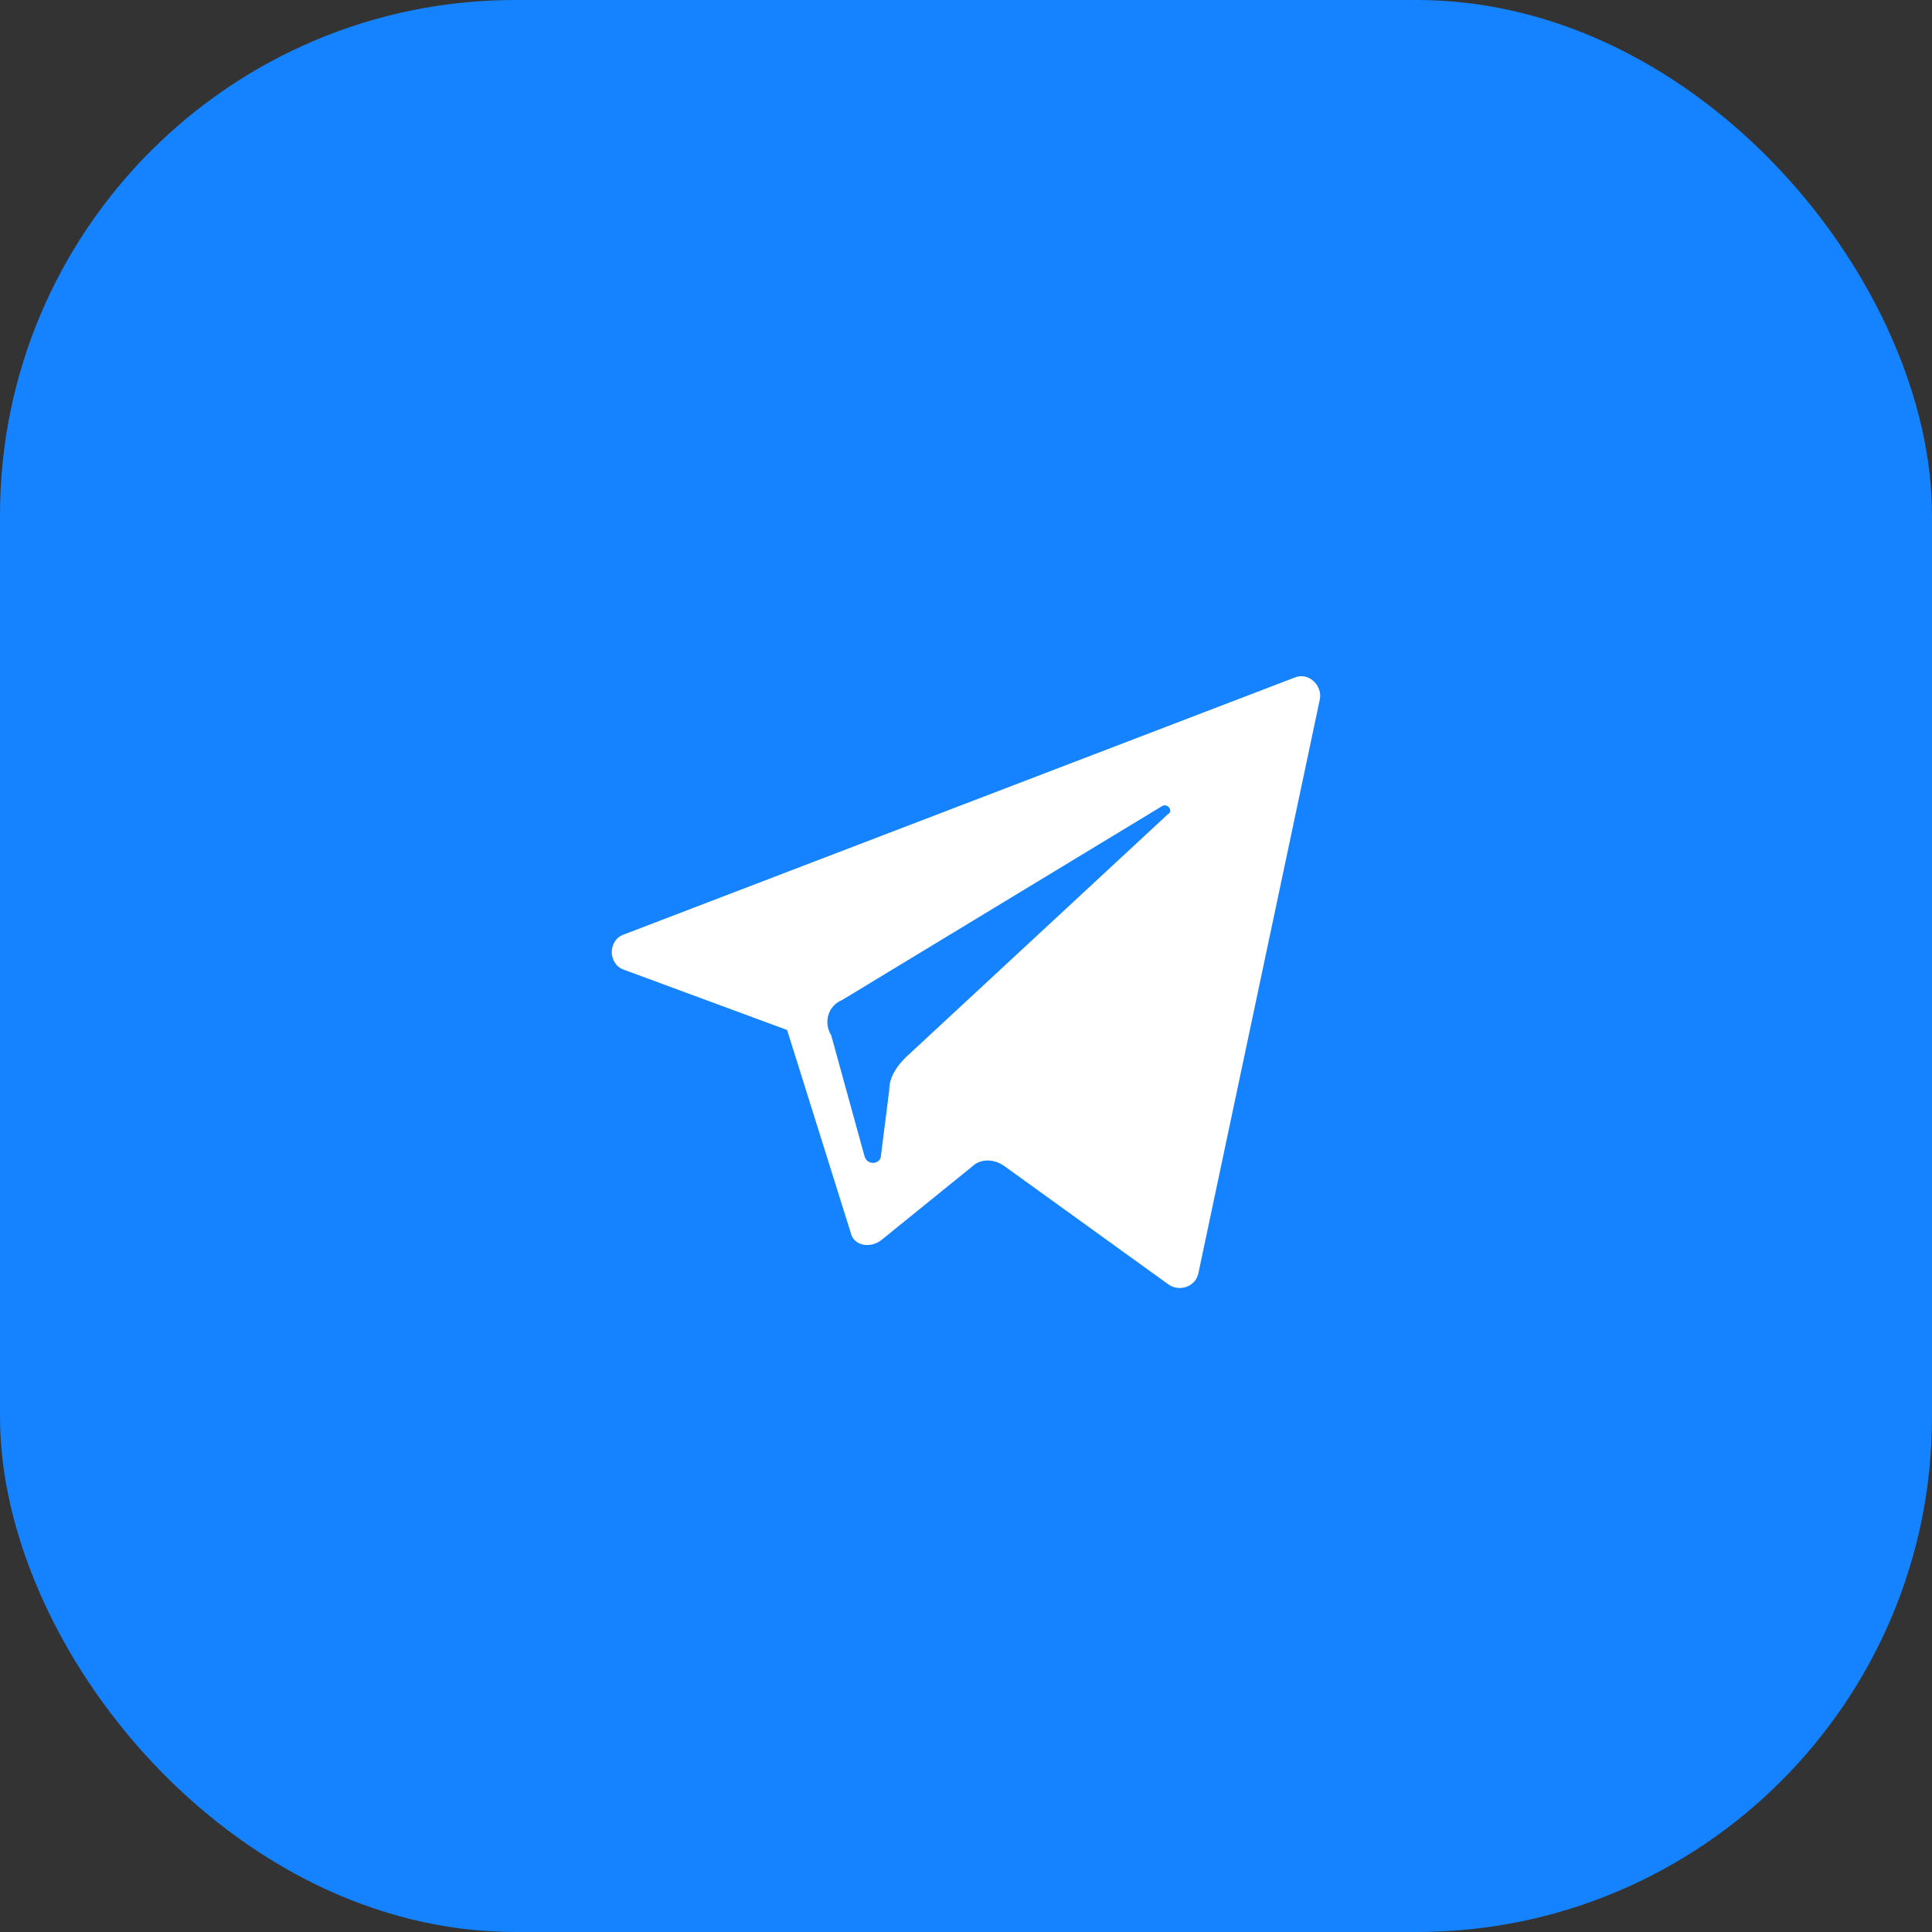 <?xml version="1.0" encoding="UTF-8"?> <svg xmlns="http://www.w3.org/2000/svg" width="60" height="60" viewBox="0 0 60 60" fill="none"><rect x="0" y="0" width="60" height="60" fill="#333333" stroke="none"/><rect width="60" height="60" rx="16" fill="#1583FF"></rect><path d="M19.386 30.12L24.444 31.987L26.415 38.268C26.501 38.692 27.015 38.777 27.358 38.522L30.187 36.231C30.445 35.976 30.873 35.976 31.216 36.231L36.274 39.88C36.617 40.135 37.131 39.965 37.217 39.541L40.989 21.717C41.075 21.293 40.646 20.869 40.217 21.038L19.386 29.017C18.871 29.186 18.871 29.95 19.386 30.12ZM26.158 31.053L36.102 25.027C36.274 24.942 36.445 25.197 36.274 25.282L28.13 32.836C27.873 33.09 27.616 33.43 27.616 33.854L27.358 35.891C27.358 36.146 26.93 36.231 26.844 35.891L25.815 32.157C25.558 31.733 25.73 31.223 26.158 31.053Z" fill="white"></path></svg> 